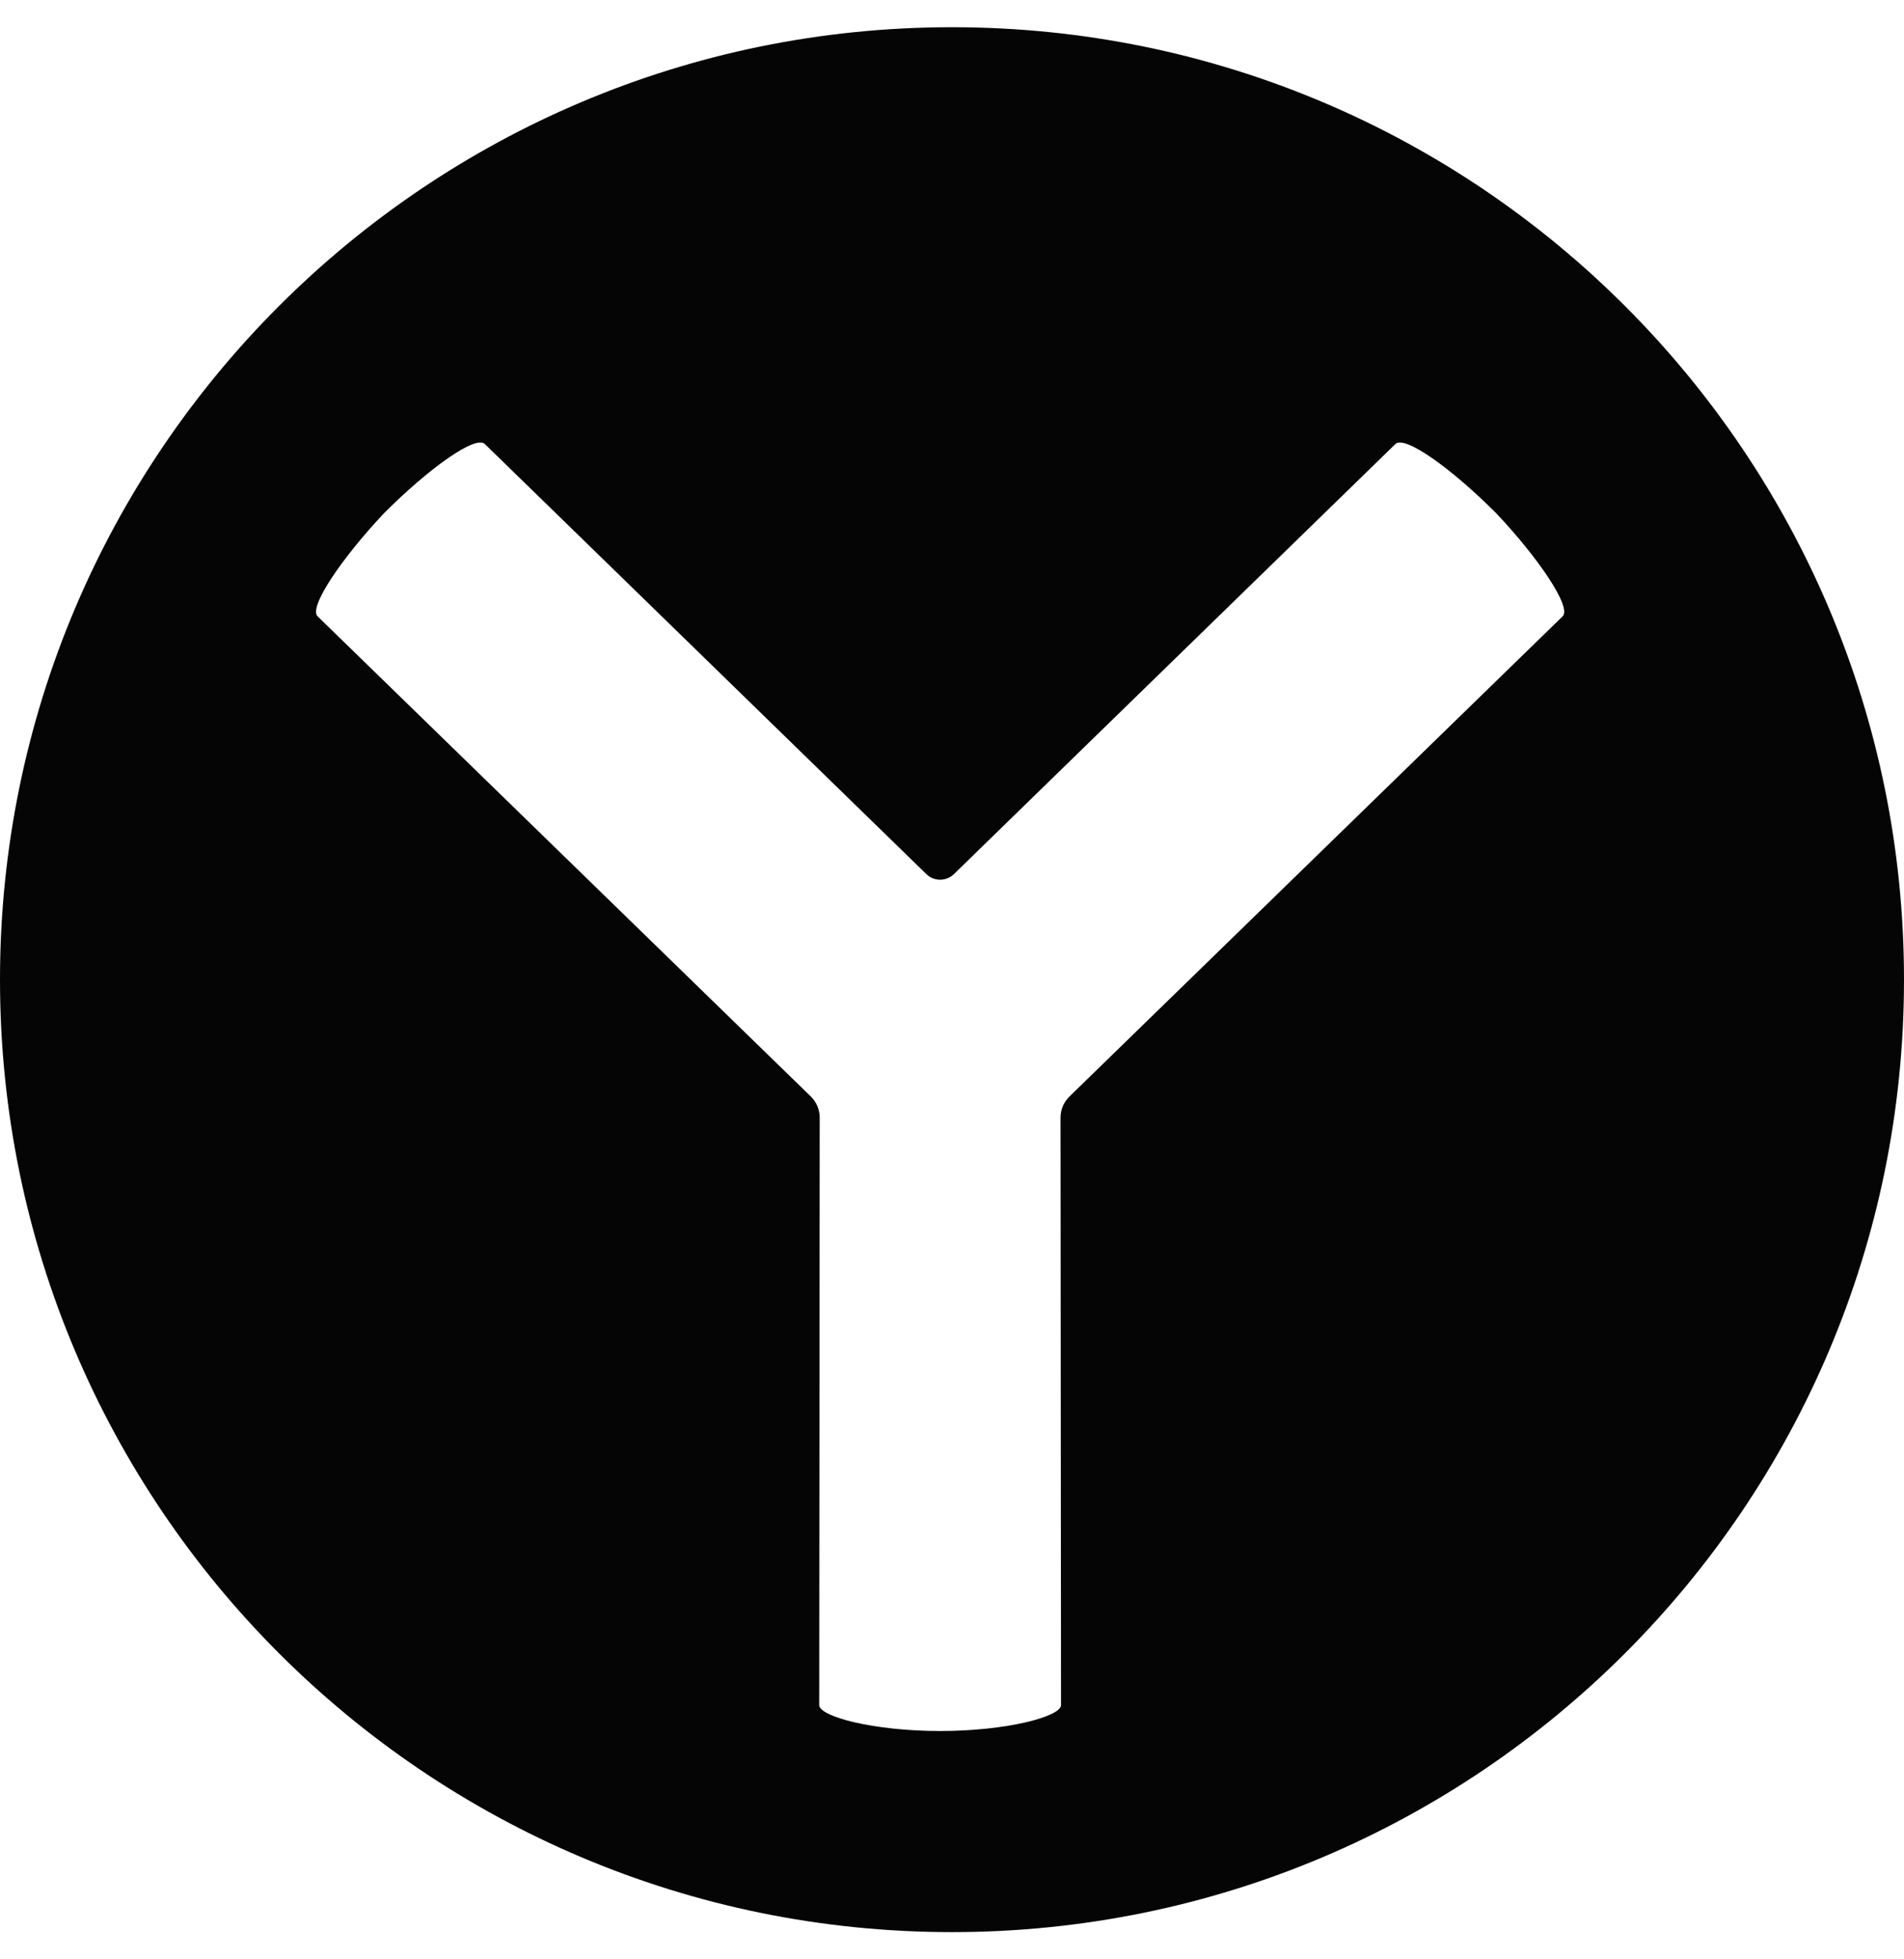 <svg width="35" height="36" viewBox="0 0 35 36" fill="none" xmlns="http://www.w3.org/2000/svg">
<path fill-rule="evenodd" clip-rule="evenodd" d="M35 18C35 27.665 27.165 35.5 17.5 35.5C7.835 35.5 0 27.665 0 18C0 8.335 7.835 0.5 17.5 0.5C27.165 0.5 35 8.335 35 18ZM25.651 8.158C25.822 7.992 26.676 8.601 27.506 9.432C28.28 10.252 28.896 11.158 28.725 11.324L19.66 20.146C19.554 20.248 19.495 20.389 19.495 20.536L19.504 31.329C19.504 31.538 18.512 31.805 17.282 31.805C16.051 31.805 15.059 31.538 15.059 31.329L15.068 20.536C15.069 20.389 15.009 20.248 14.904 20.146L5.838 11.324C5.668 11.158 6.284 10.252 7.057 9.432C7.887 8.6 8.742 7.992 8.912 8.158L17.029 16.061C17.169 16.198 17.394 16.198 17.535 16.061L25.651 8.158Z" fill="#050505"/>
</svg>
